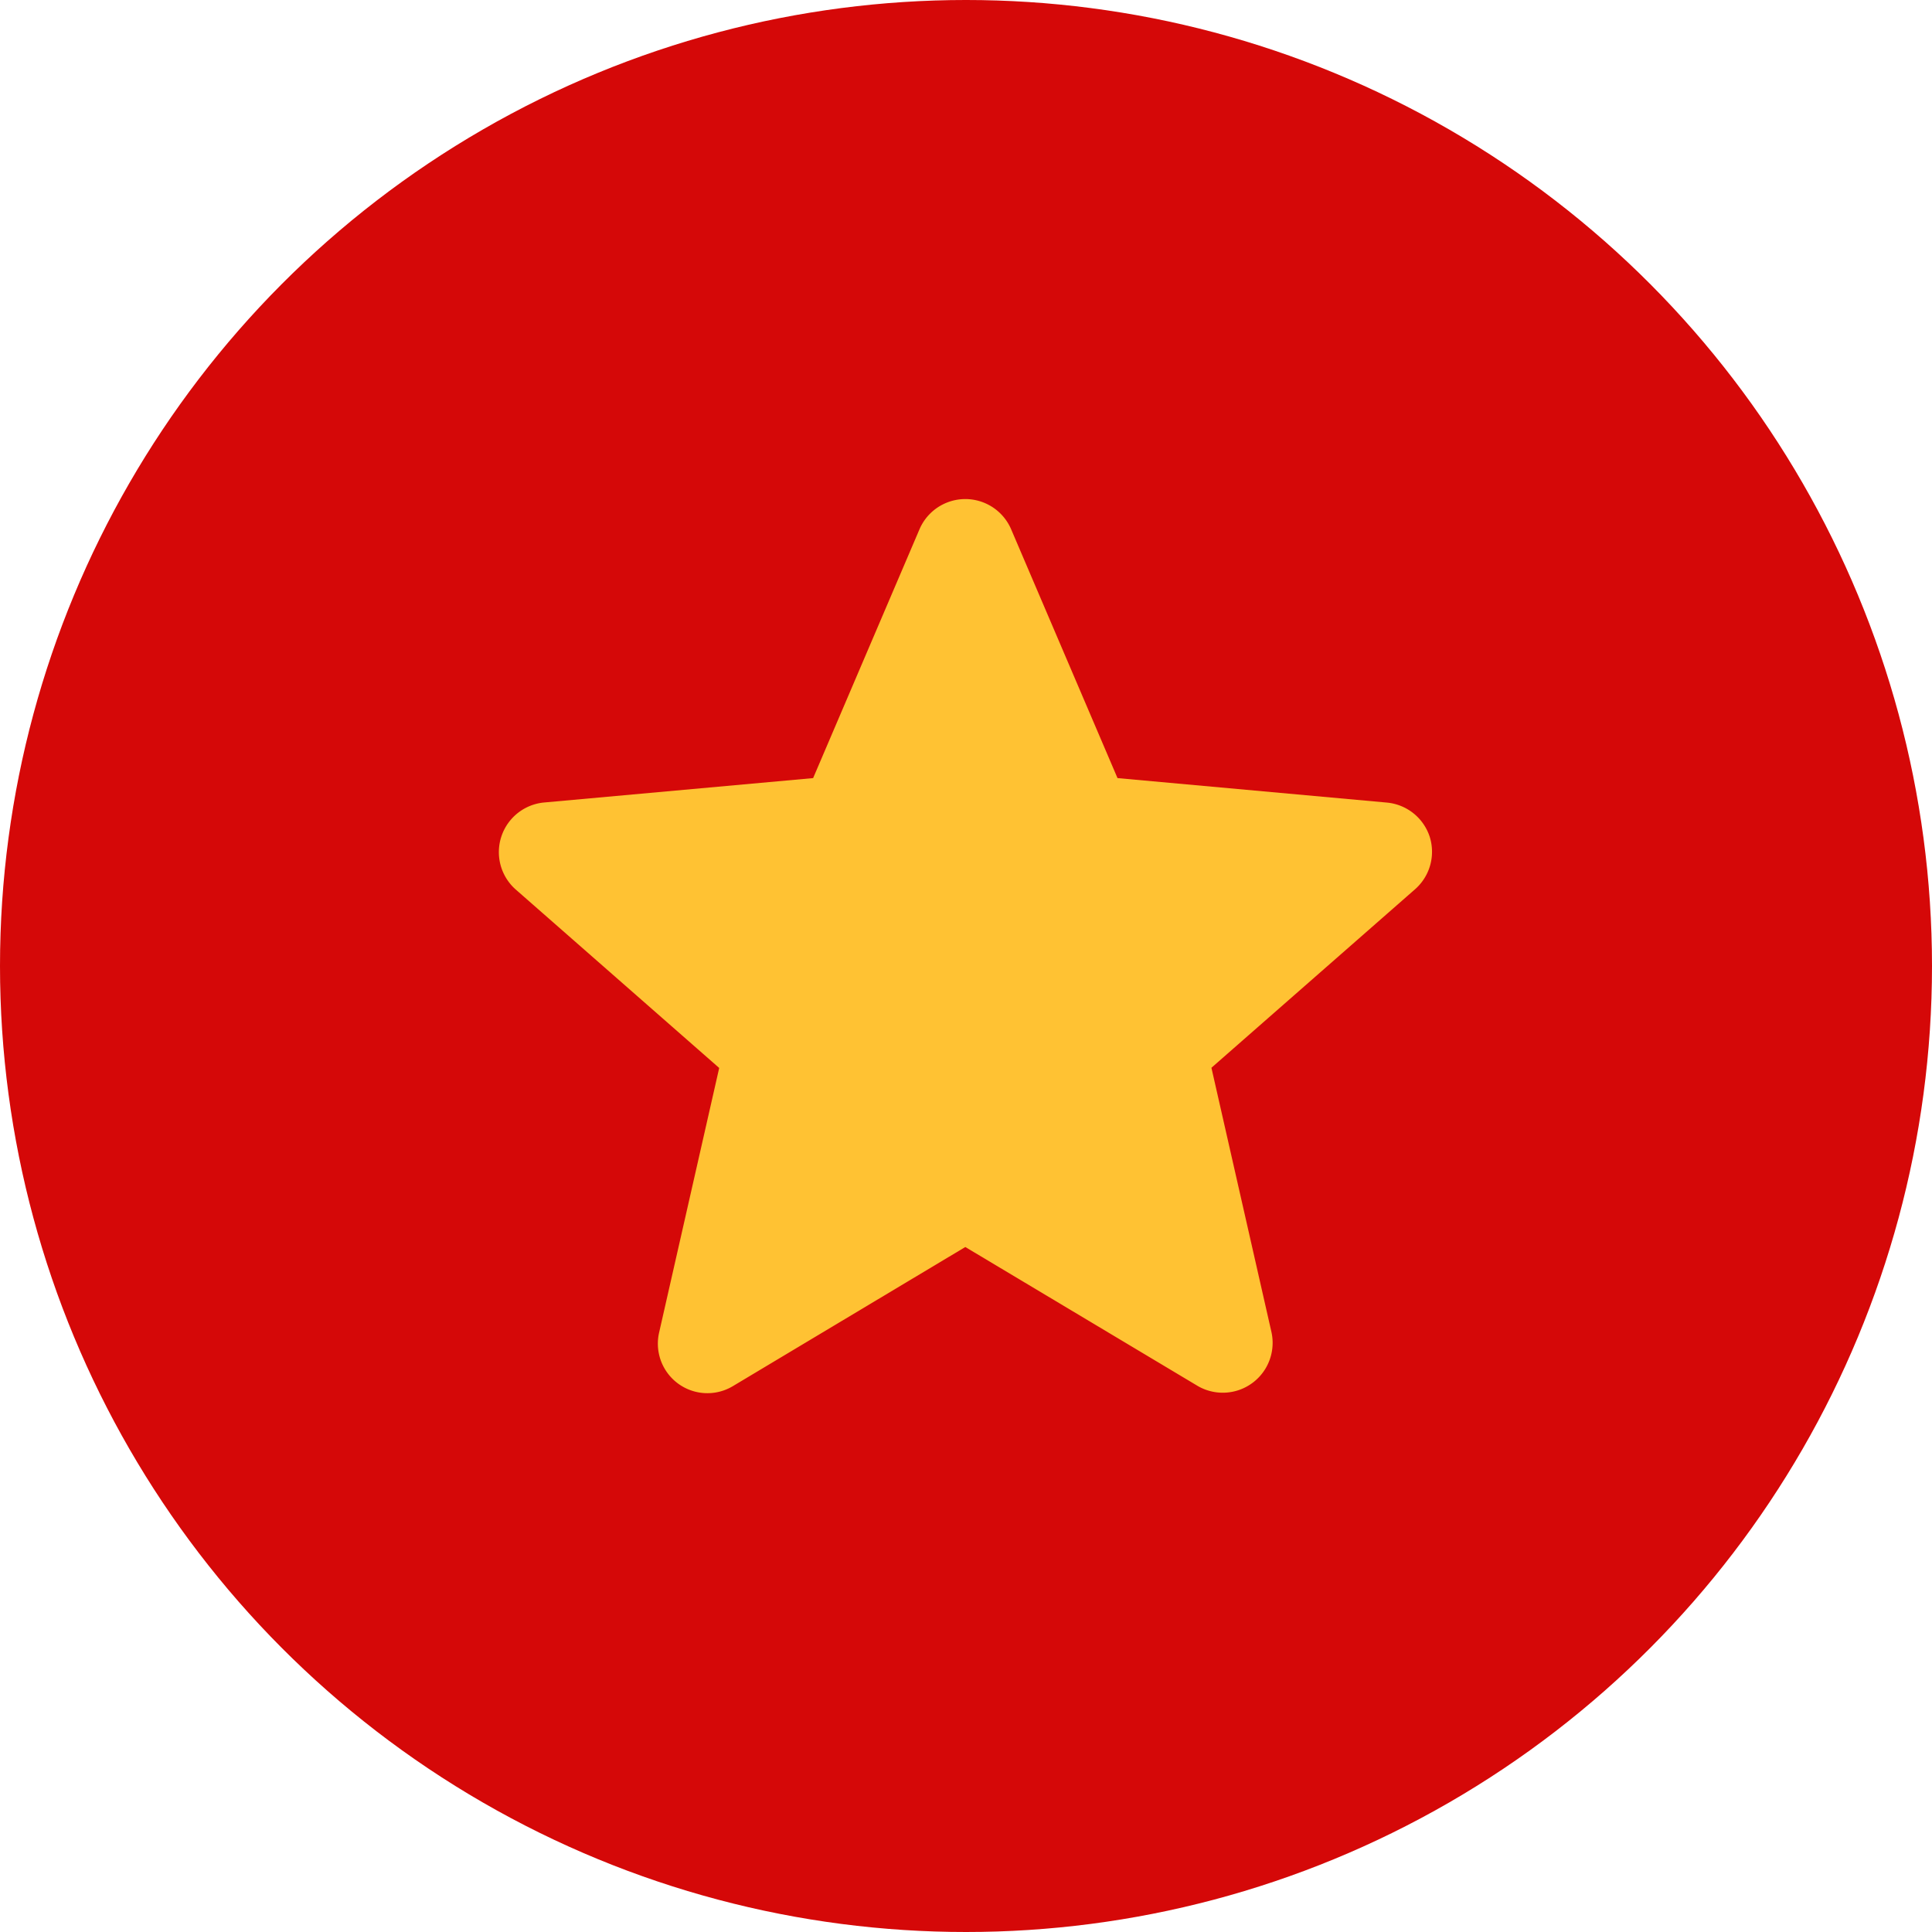 <svg xmlns="http://www.w3.org/2000/svg" width="31" height="31" viewBox="0 0 31 31">
  <g id="Group_5" data-name="Group 5" transform="translate(-137 -142)">
    <circle id="Ellipse_1" data-name="Ellipse 1" cx="15.5" cy="15.5" r="15.5" transform="translate(137 142)" fill="#d50808"/>
    <path id="star" d="M14.94,5.916a.8.8,0,0,0-.685-.547L9.931,4.976l-1.71-4a.8.8,0,0,0-1.464,0l-1.71,4L.724,5.368A.8.8,0,0,0,.272,6.761L3.54,9.627l-.964,4.245a.795.795,0,0,0,1.184.86L7.489,12.5l3.728,2.229a.8.8,0,0,0,1.185-.86l-.964-4.245,3.268-2.865a.8.8,0,0,0,.233-.846Zm0,0" transform="translate(145 149.509)" fill="#ffc233"/>
  </g>
</svg>

